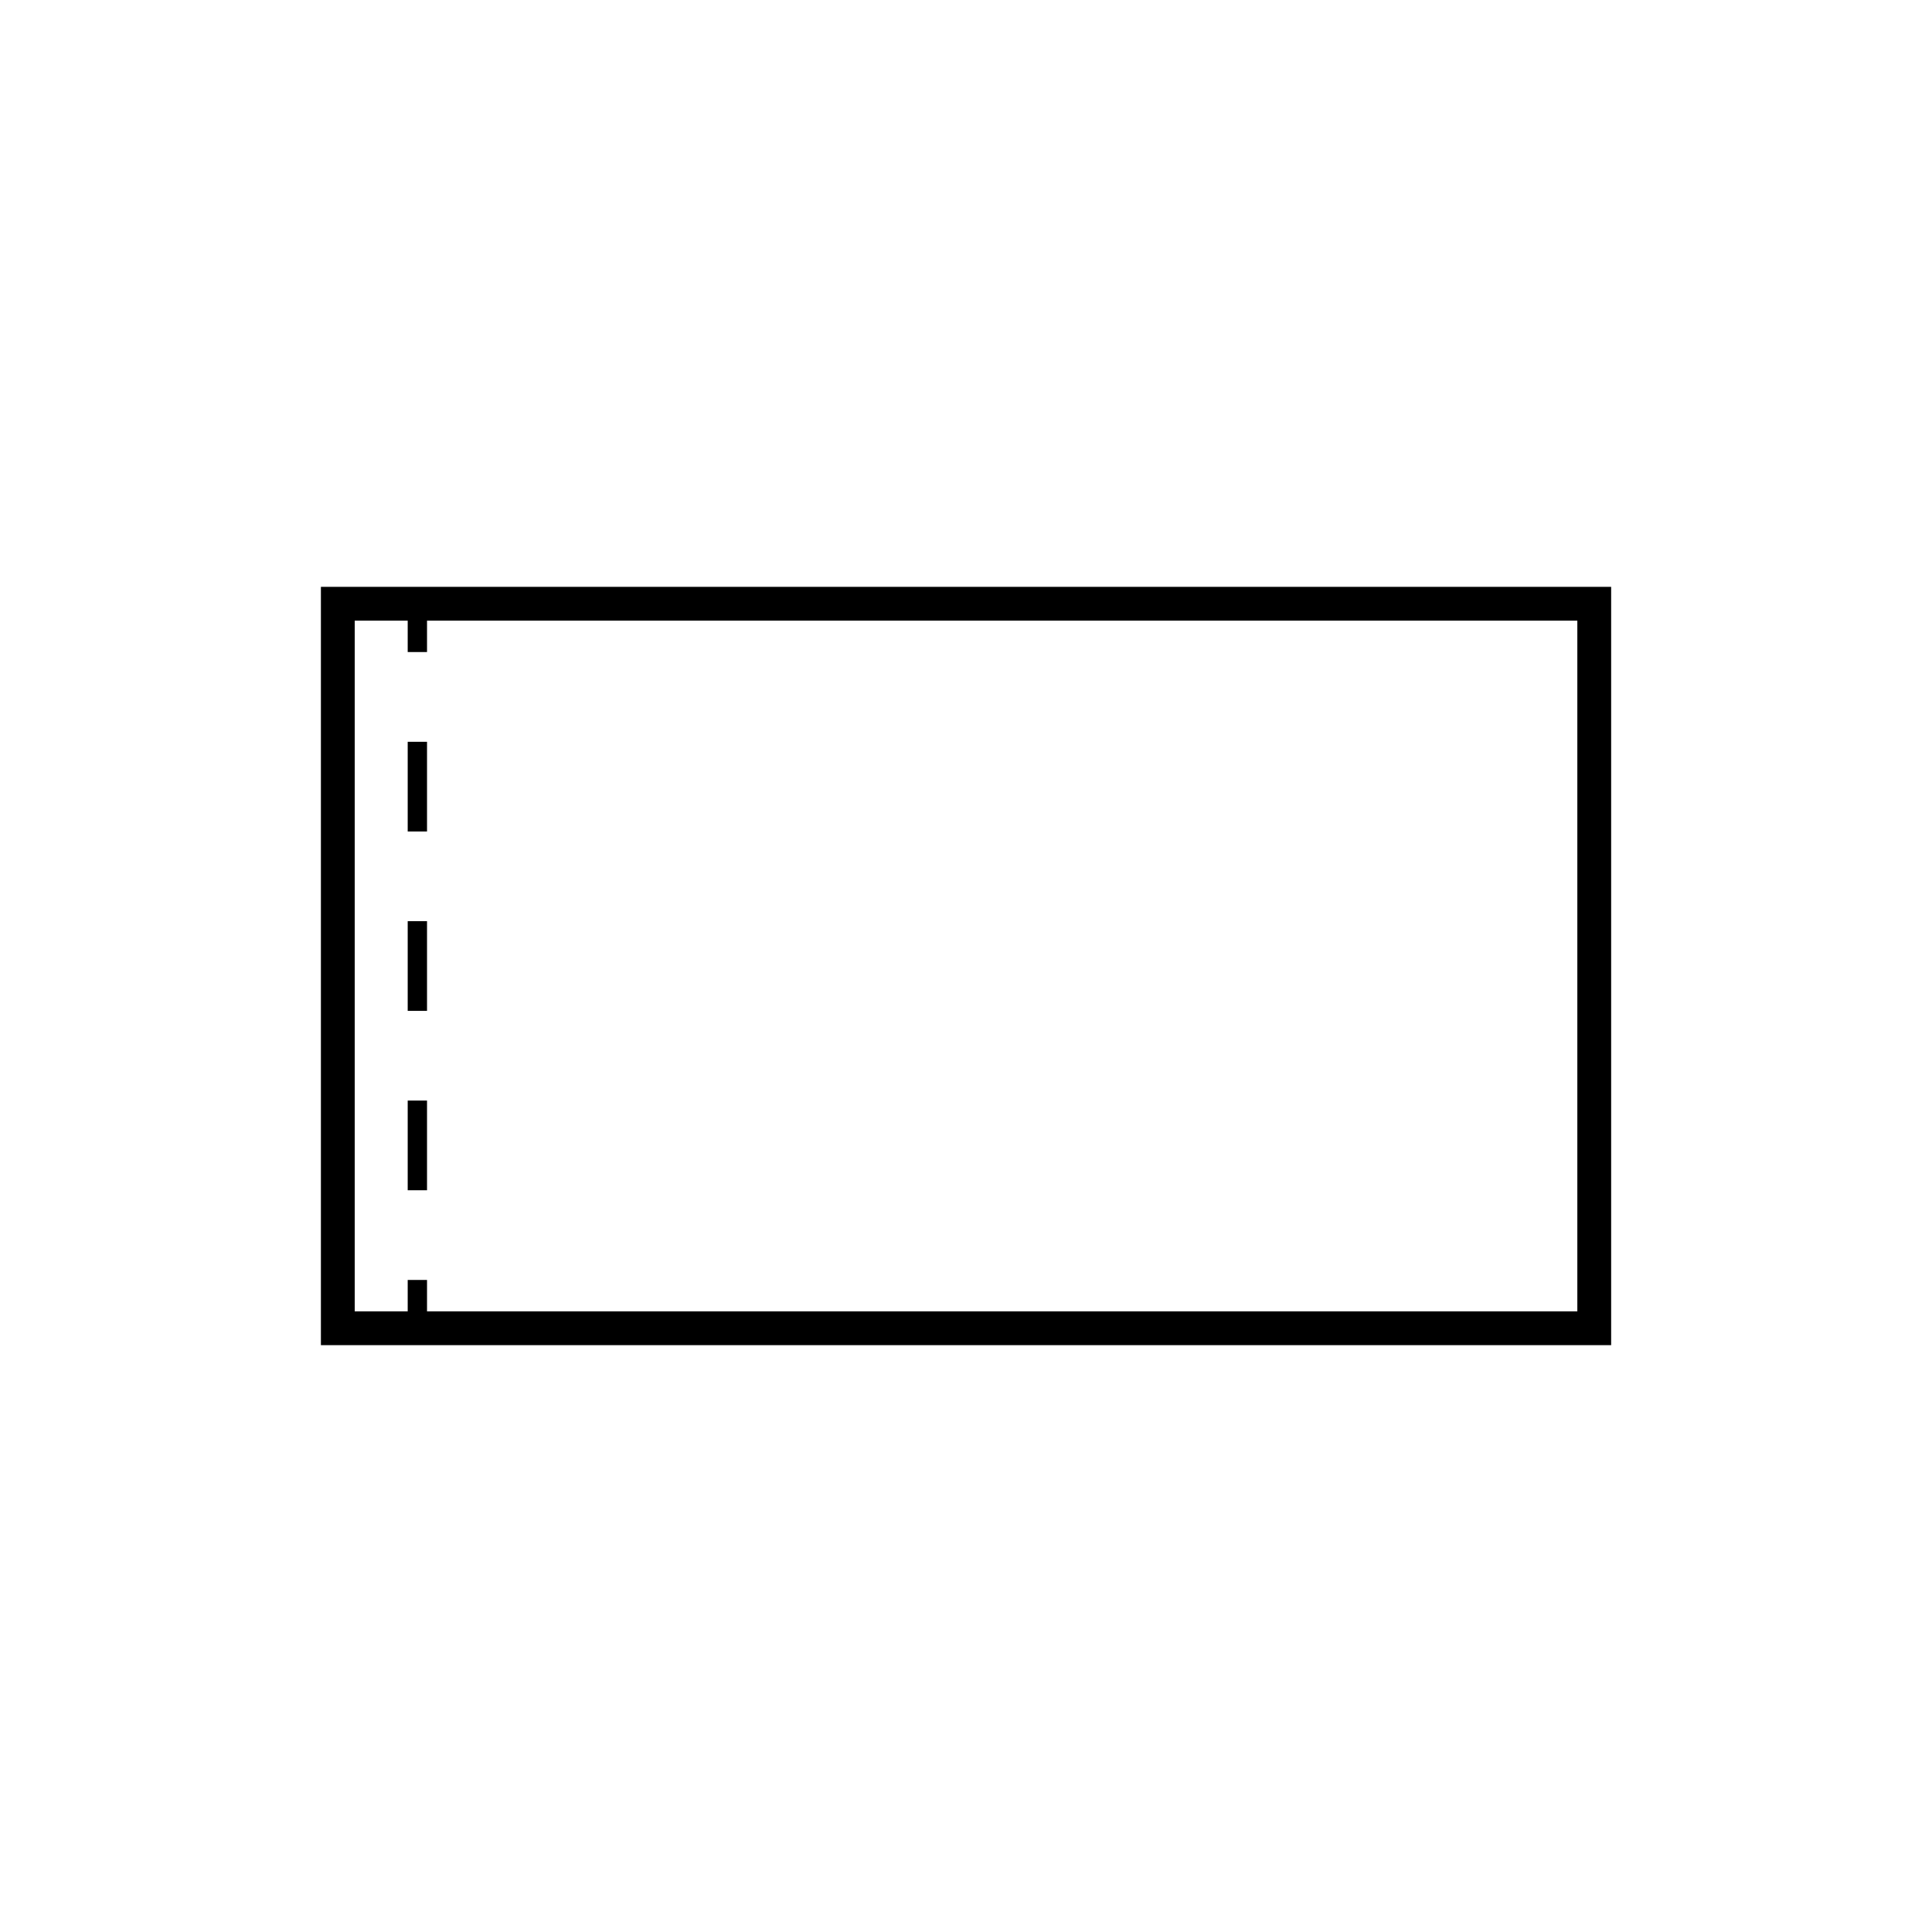 <?xml version="1.0" encoding="UTF-8"?>
<svg id="Capa_1_copia_2_Imagen" data-name="Capa 1 copia 2 Imagen" xmlns="http://www.w3.org/2000/svg" viewBox="0 0 400 400">
  <defs>
    <style>
      .cls-1, .cls-2, .cls-3 {
        fill: none;
        stroke: #000;
        stroke-miterlimit: 10;
      }

      .cls-1, .cls-3 {
        stroke-width: 4px;
      }

      .cls-2 {
        stroke-width: 7px;
      }

      .cls-3 {
        stroke-dasharray: 0 0 18.57 18.57;
      }
    </style>
  </defs>
  <rect class="cls-2" x="69.94" y="125" width="260.13" height="150"/>
  <g>
    <line class="cls-1" x1="86.41" y1="275" x2="86.41" y2="265"/>
    <line class="cls-3" x1="86.41" y1="246.43" x2="86.41" y2="144.29"/>
    <line class="cls-1" x1="86.41" y1="135" x2="86.41" y2="125"/>
  </g>
</svg>